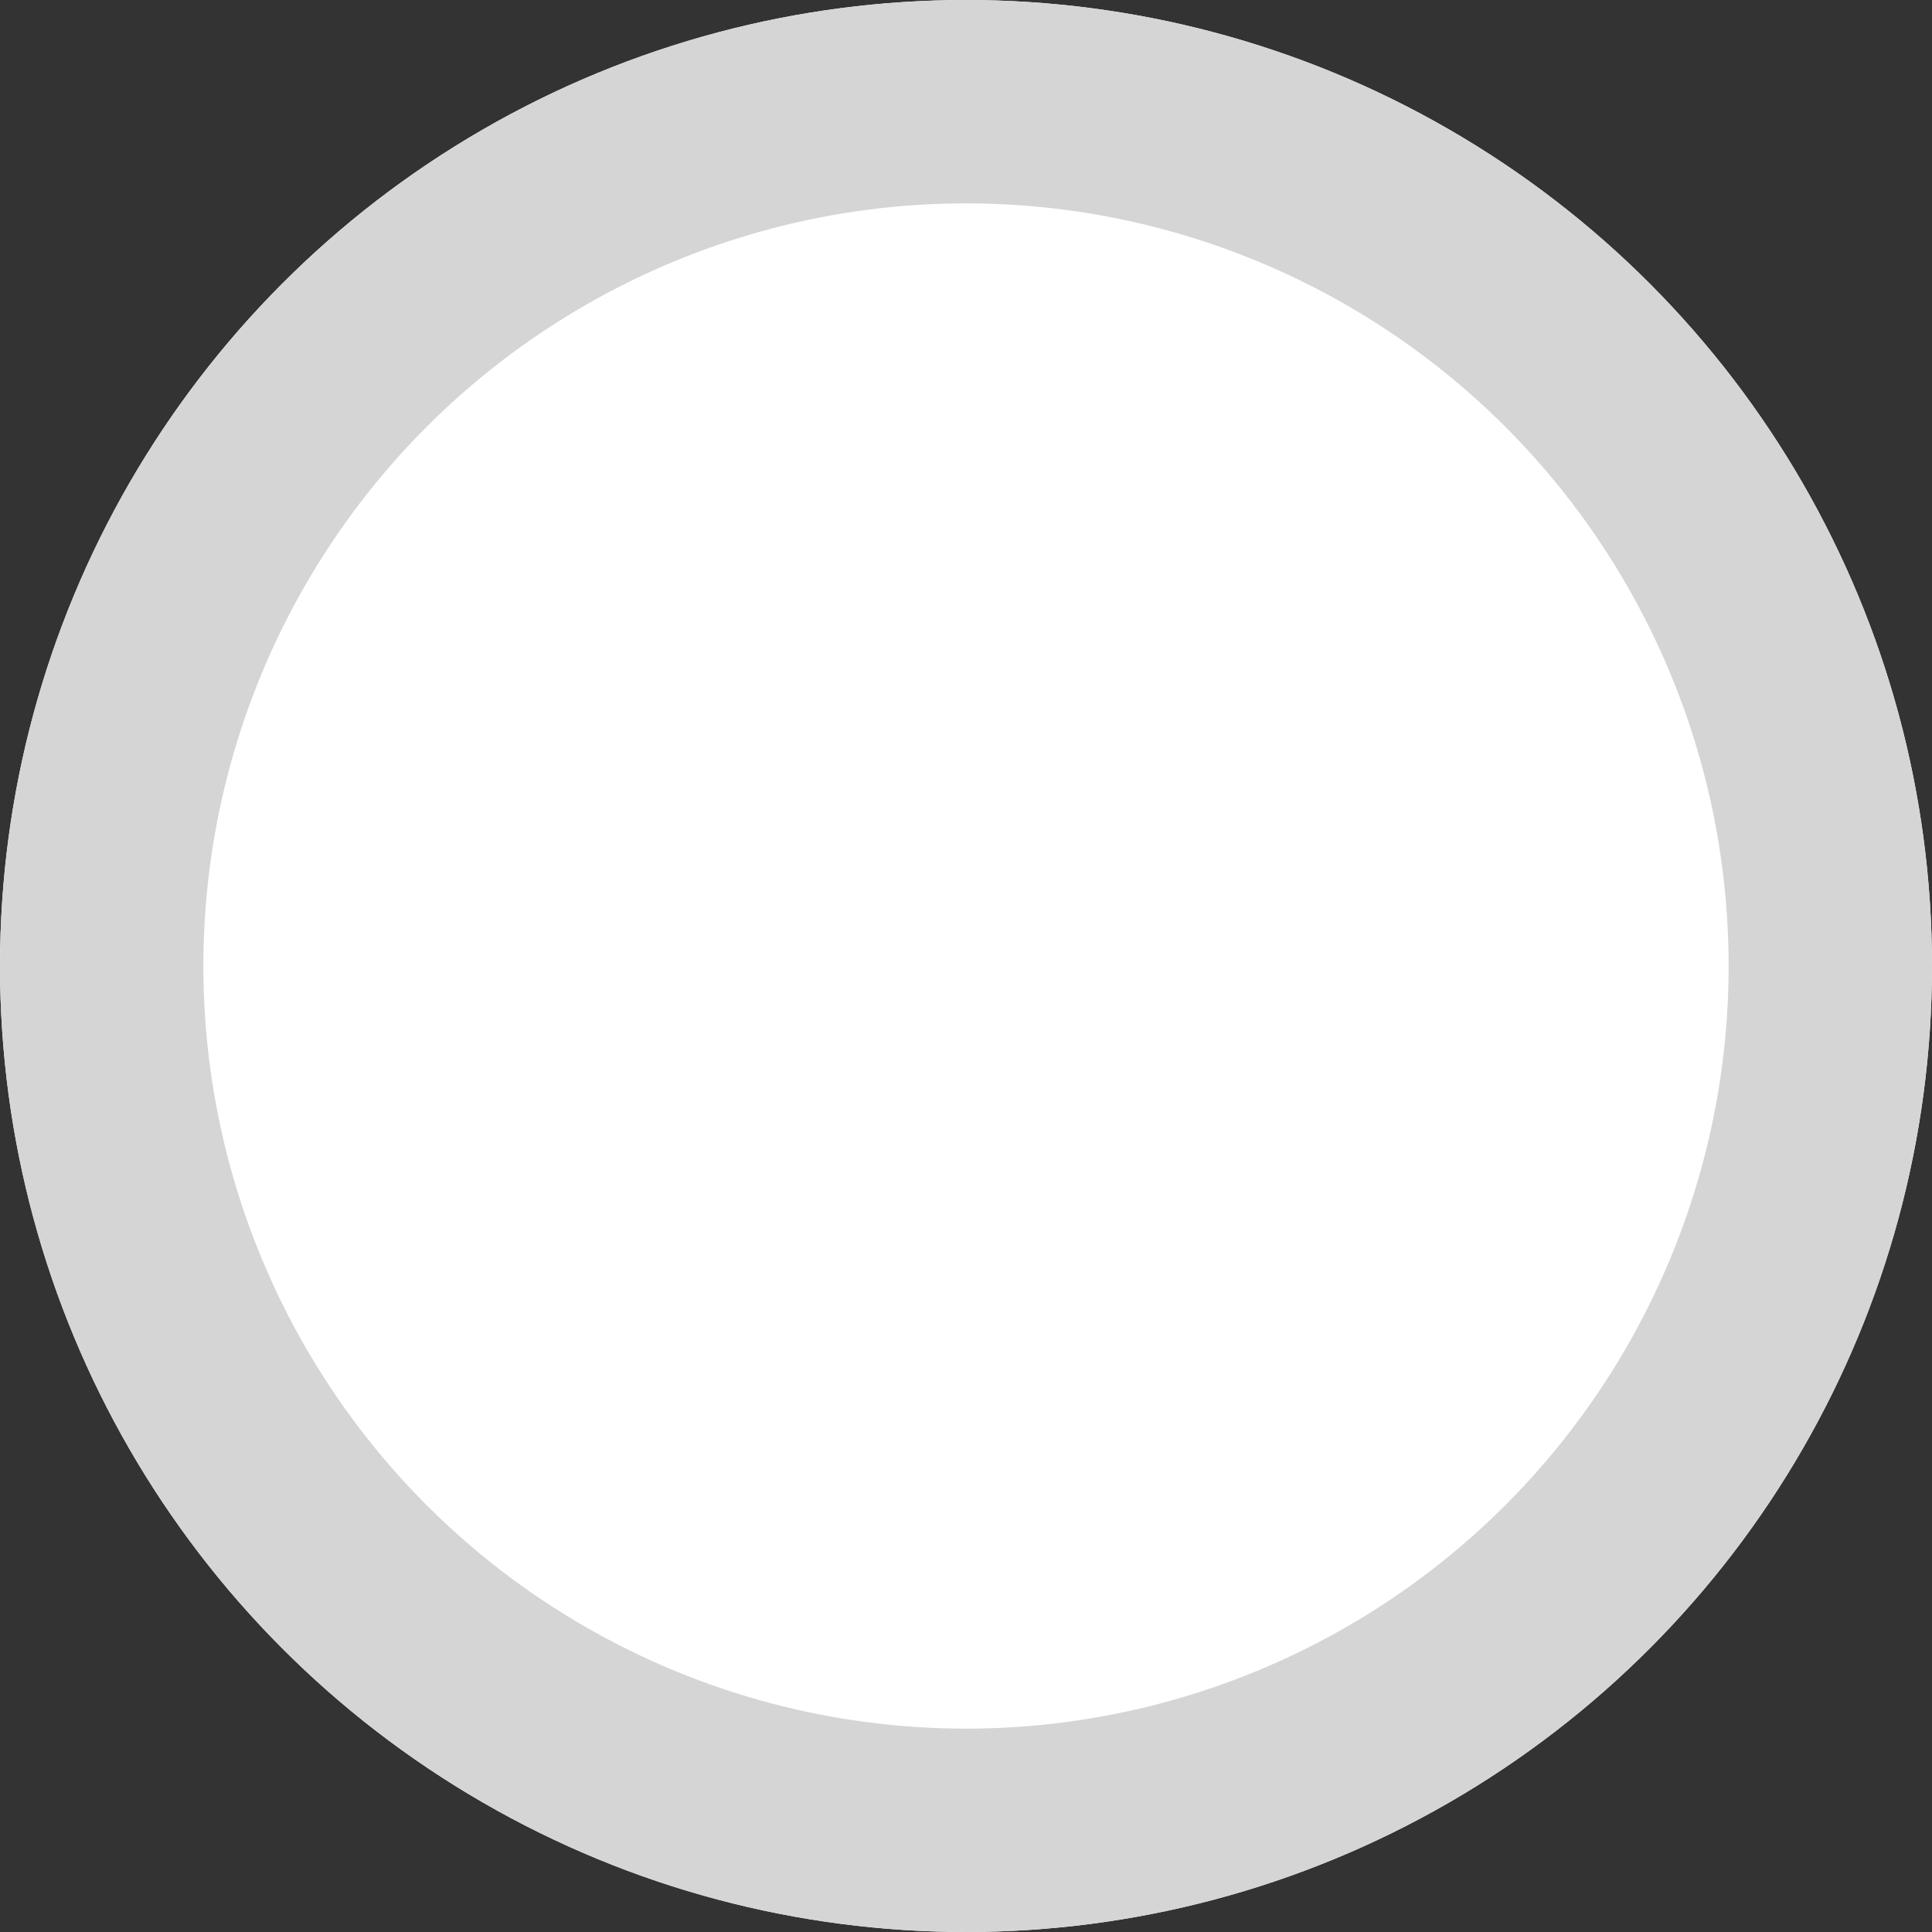 <svg xmlns="http://www.w3.org/2000/svg" width="38" height="38" viewBox="0 0 38 38"><rect x="0" y="0" width="38" height="38" fill="#333333" stroke="none"/><defs><style>.a{fill:#fff;stroke:#d5d5d5;stroke-width:4px;}.b{stroke:none;}.c{fill:none;}</style></defs><g class="a"><circle class="b" cx="19" cy="19" r="19"/><circle class="c" cx="19" cy="19" r="17"/></g></svg>